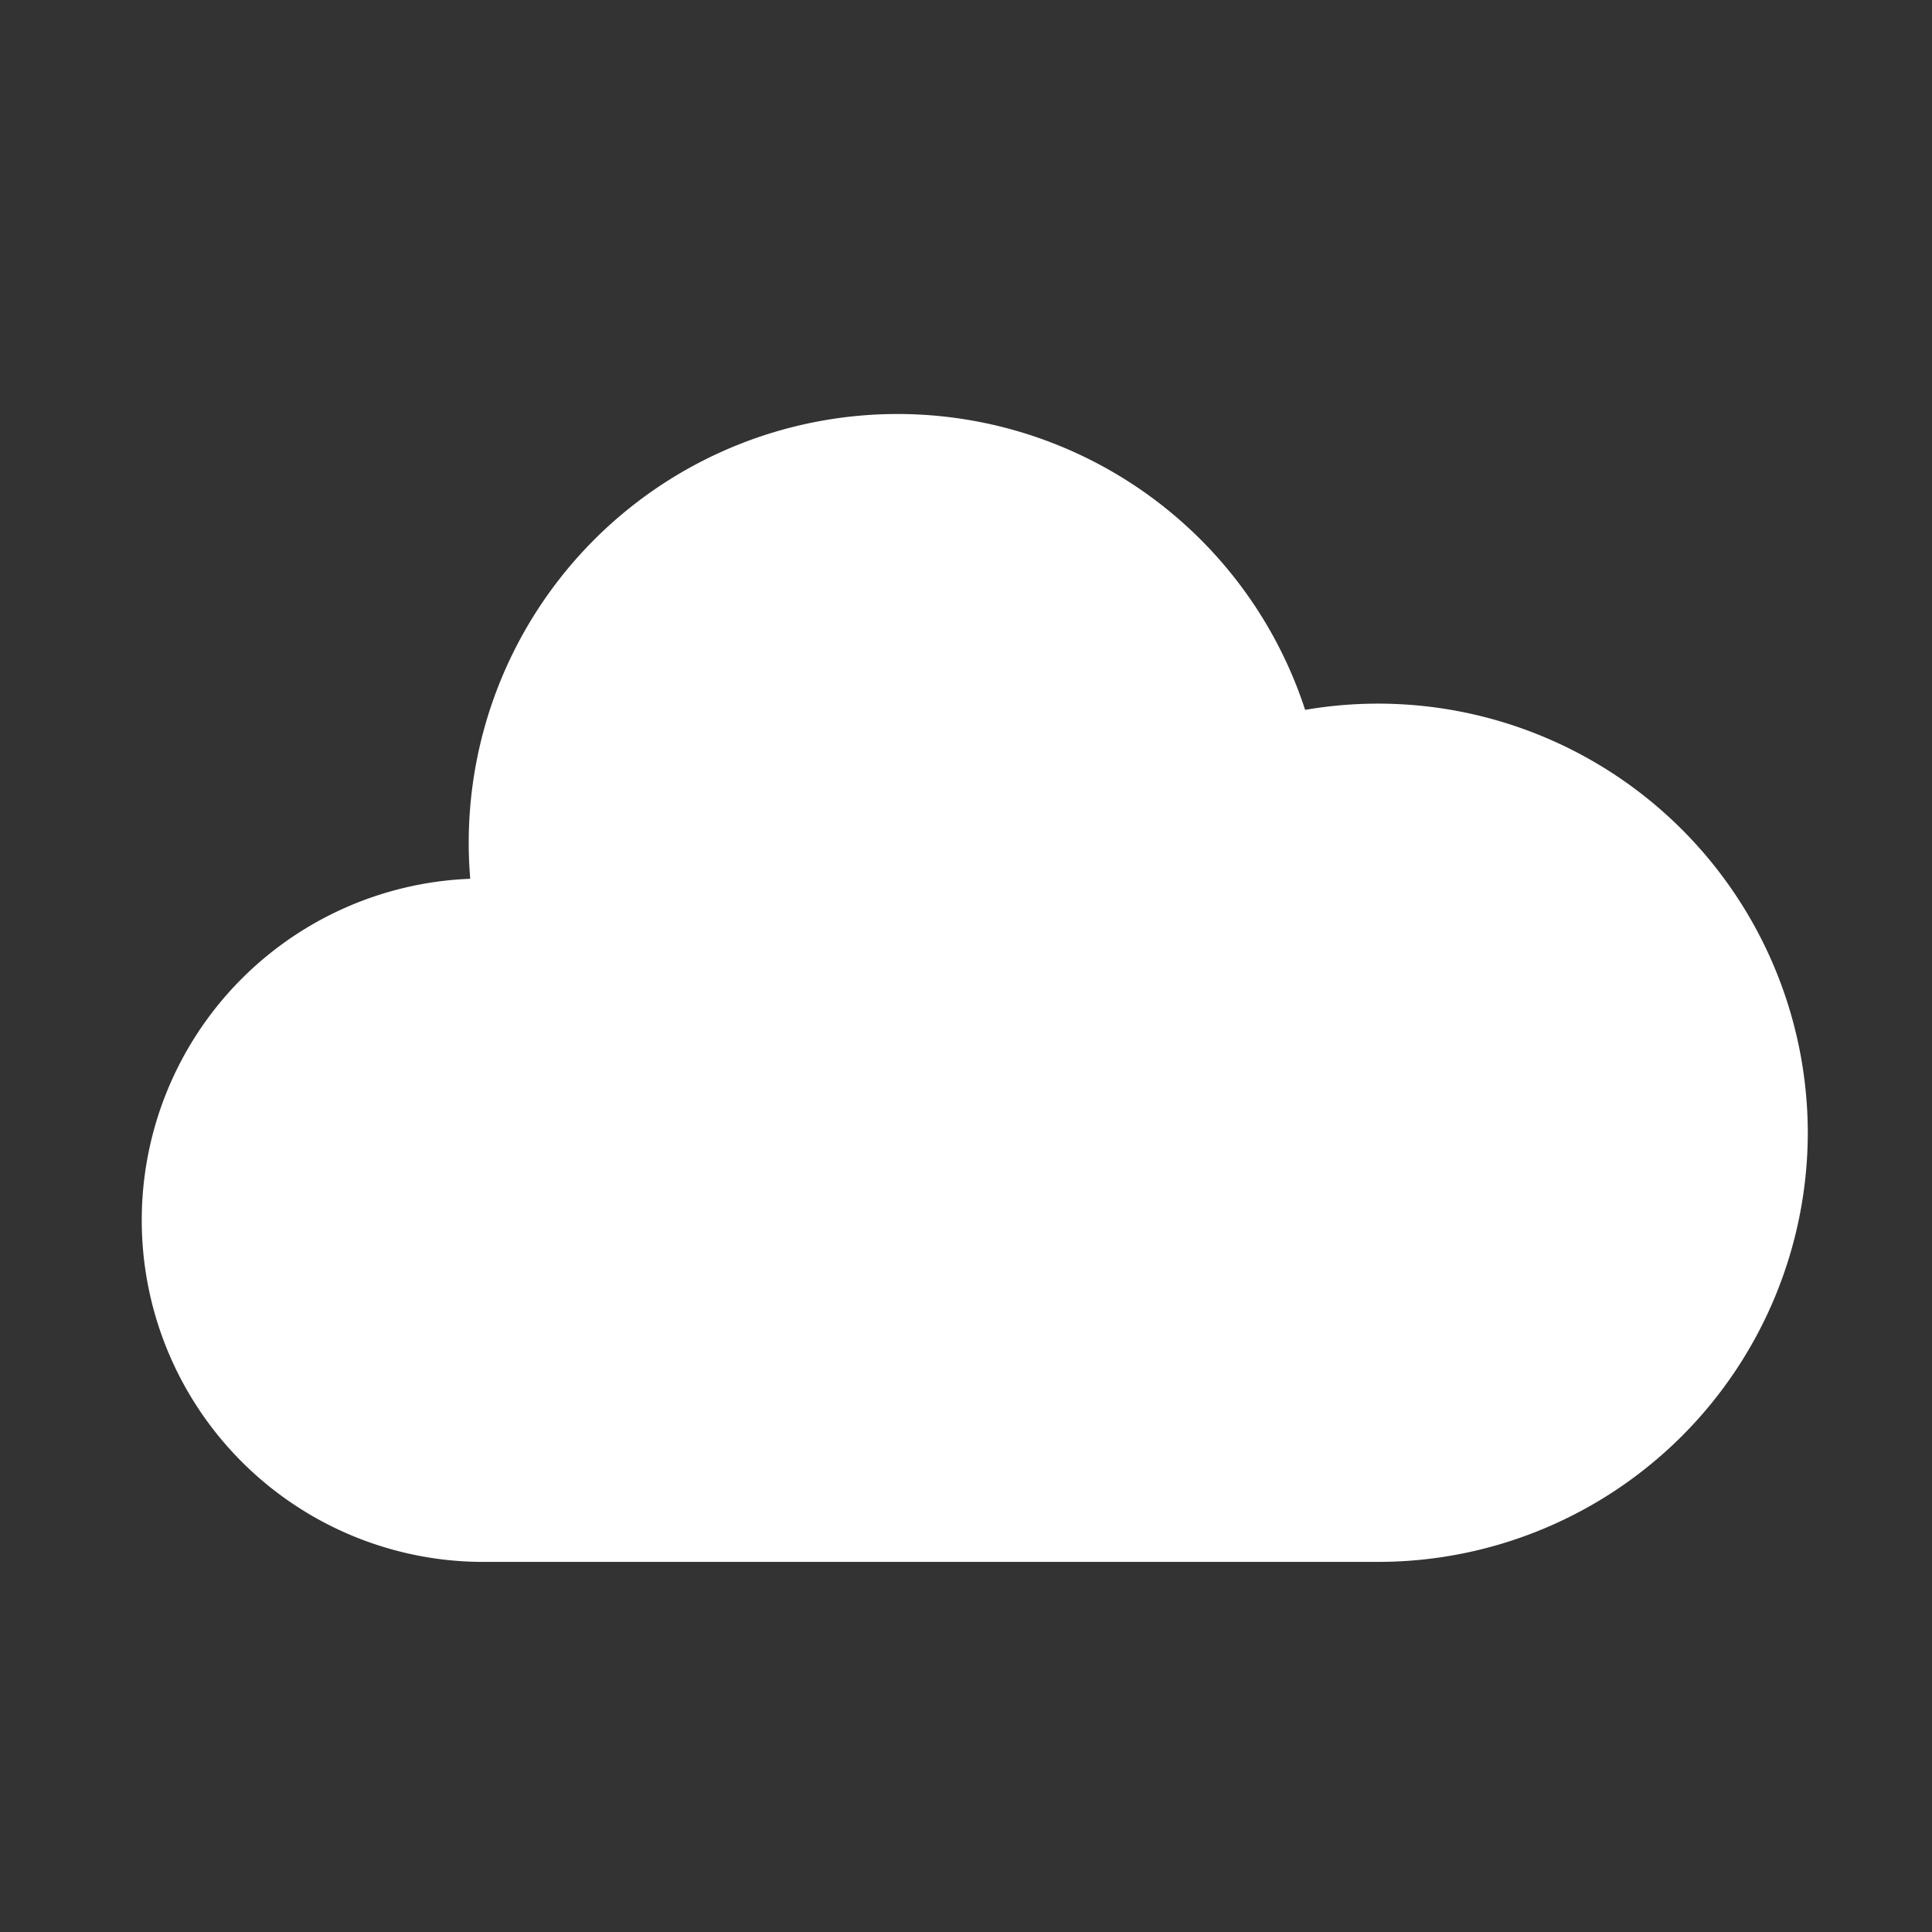 <svg xmlns="http://www.w3.org/2000/svg" width="28" height="28" viewBox="0 0 28 28"><rect x="0" y="0" width="28" height="28" fill="#333333" stroke="none"/><defs><style>.a{fill:none;}.b{fill:#fff;}</style></defs><rect class="a" width="28" height="28"/><path class="b" d="M24.2,87.916a6.228,6.228,0,0,1-6.22,6.22H4.952a4.952,4.952,0,0,1-.137-9.9,6.214,6.214,0,0,1,12.1-2.448A6.228,6.228,0,0,1,24.2,87.916Z" transform="translate(2 -71.5)"/></svg>